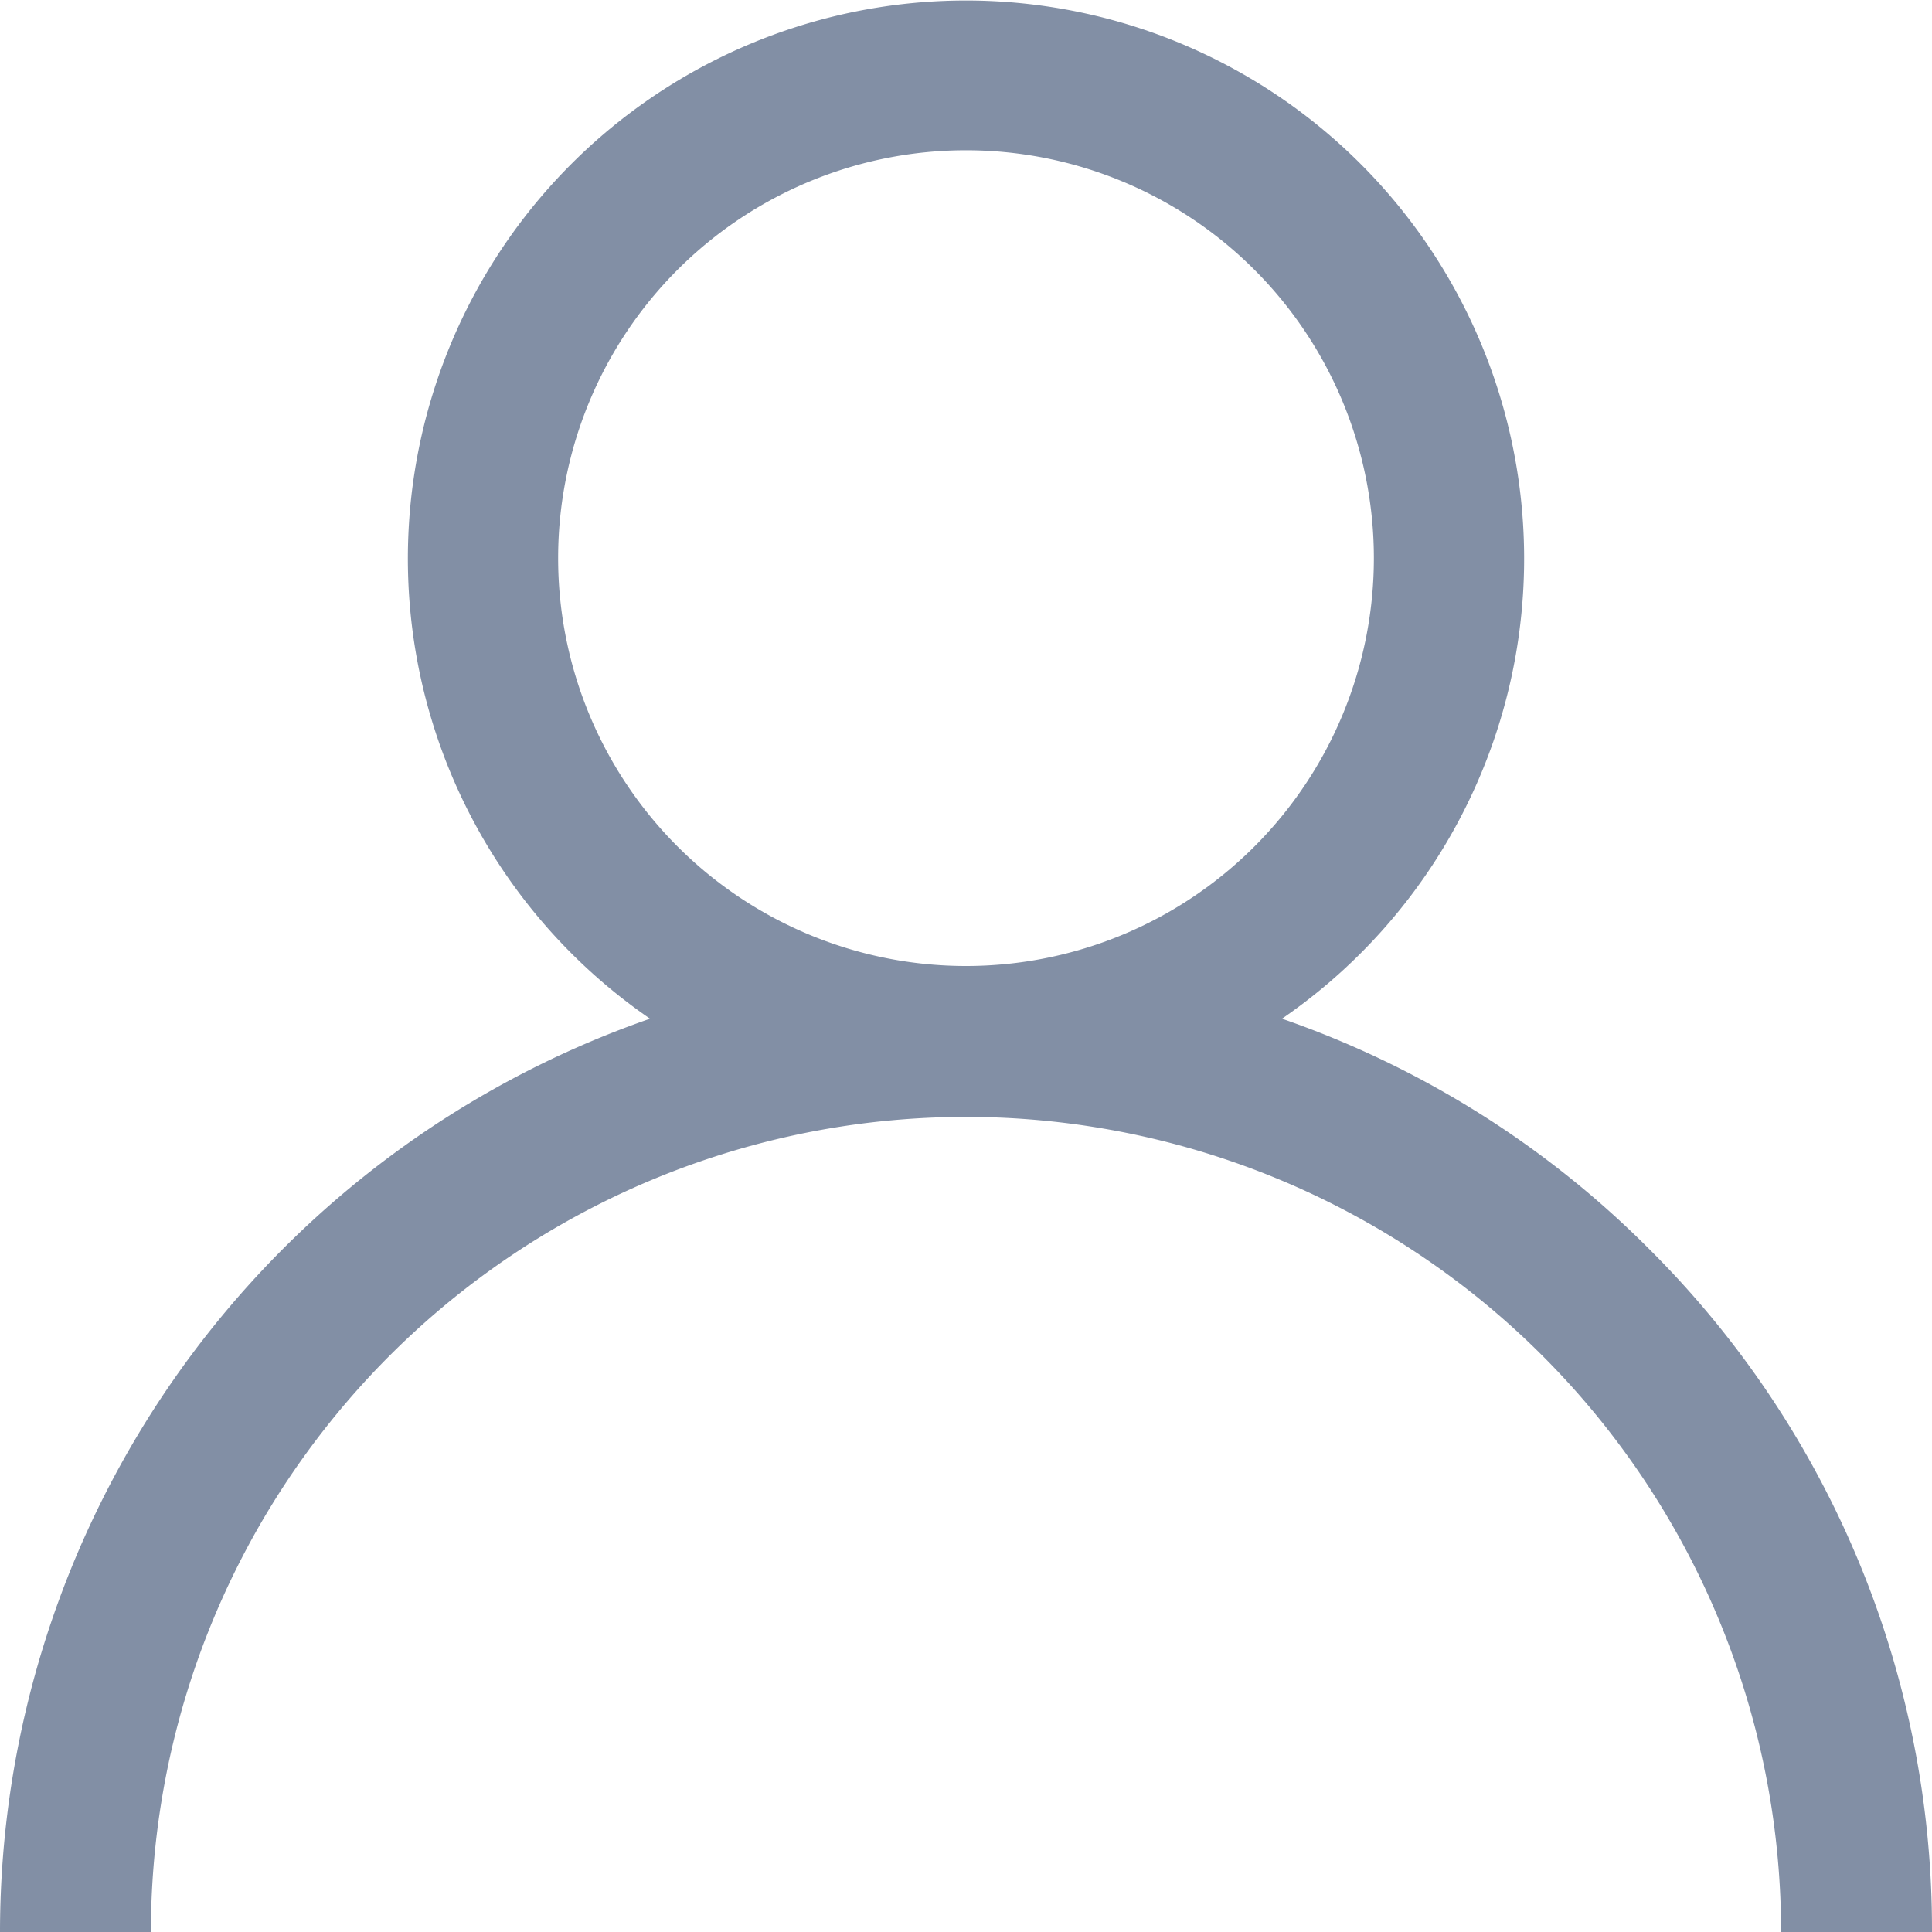 <svg xmlns="http://www.w3.org/2000/svg" width="18" height="18" viewBox="0 0 18 18">
  <path id="Caminho_5343" data-name="Caminho 5343" d="M15.364,11.636a8.965,8.965,0,0,0-3.42-2.145,5.2,5.2,0,1,0-5.888,0A9.014,9.014,0,0,0,0,18H1.406a7.594,7.594,0,0,1,15.188,0H18A8.941,8.941,0,0,0,15.364,11.636ZM9,9a3.8,3.8,0,1,1,3.8-3.8A3.8,3.8,0,0,1,9,9Z" transform="translate(0)" fill="#828fa5"/>
</svg>
